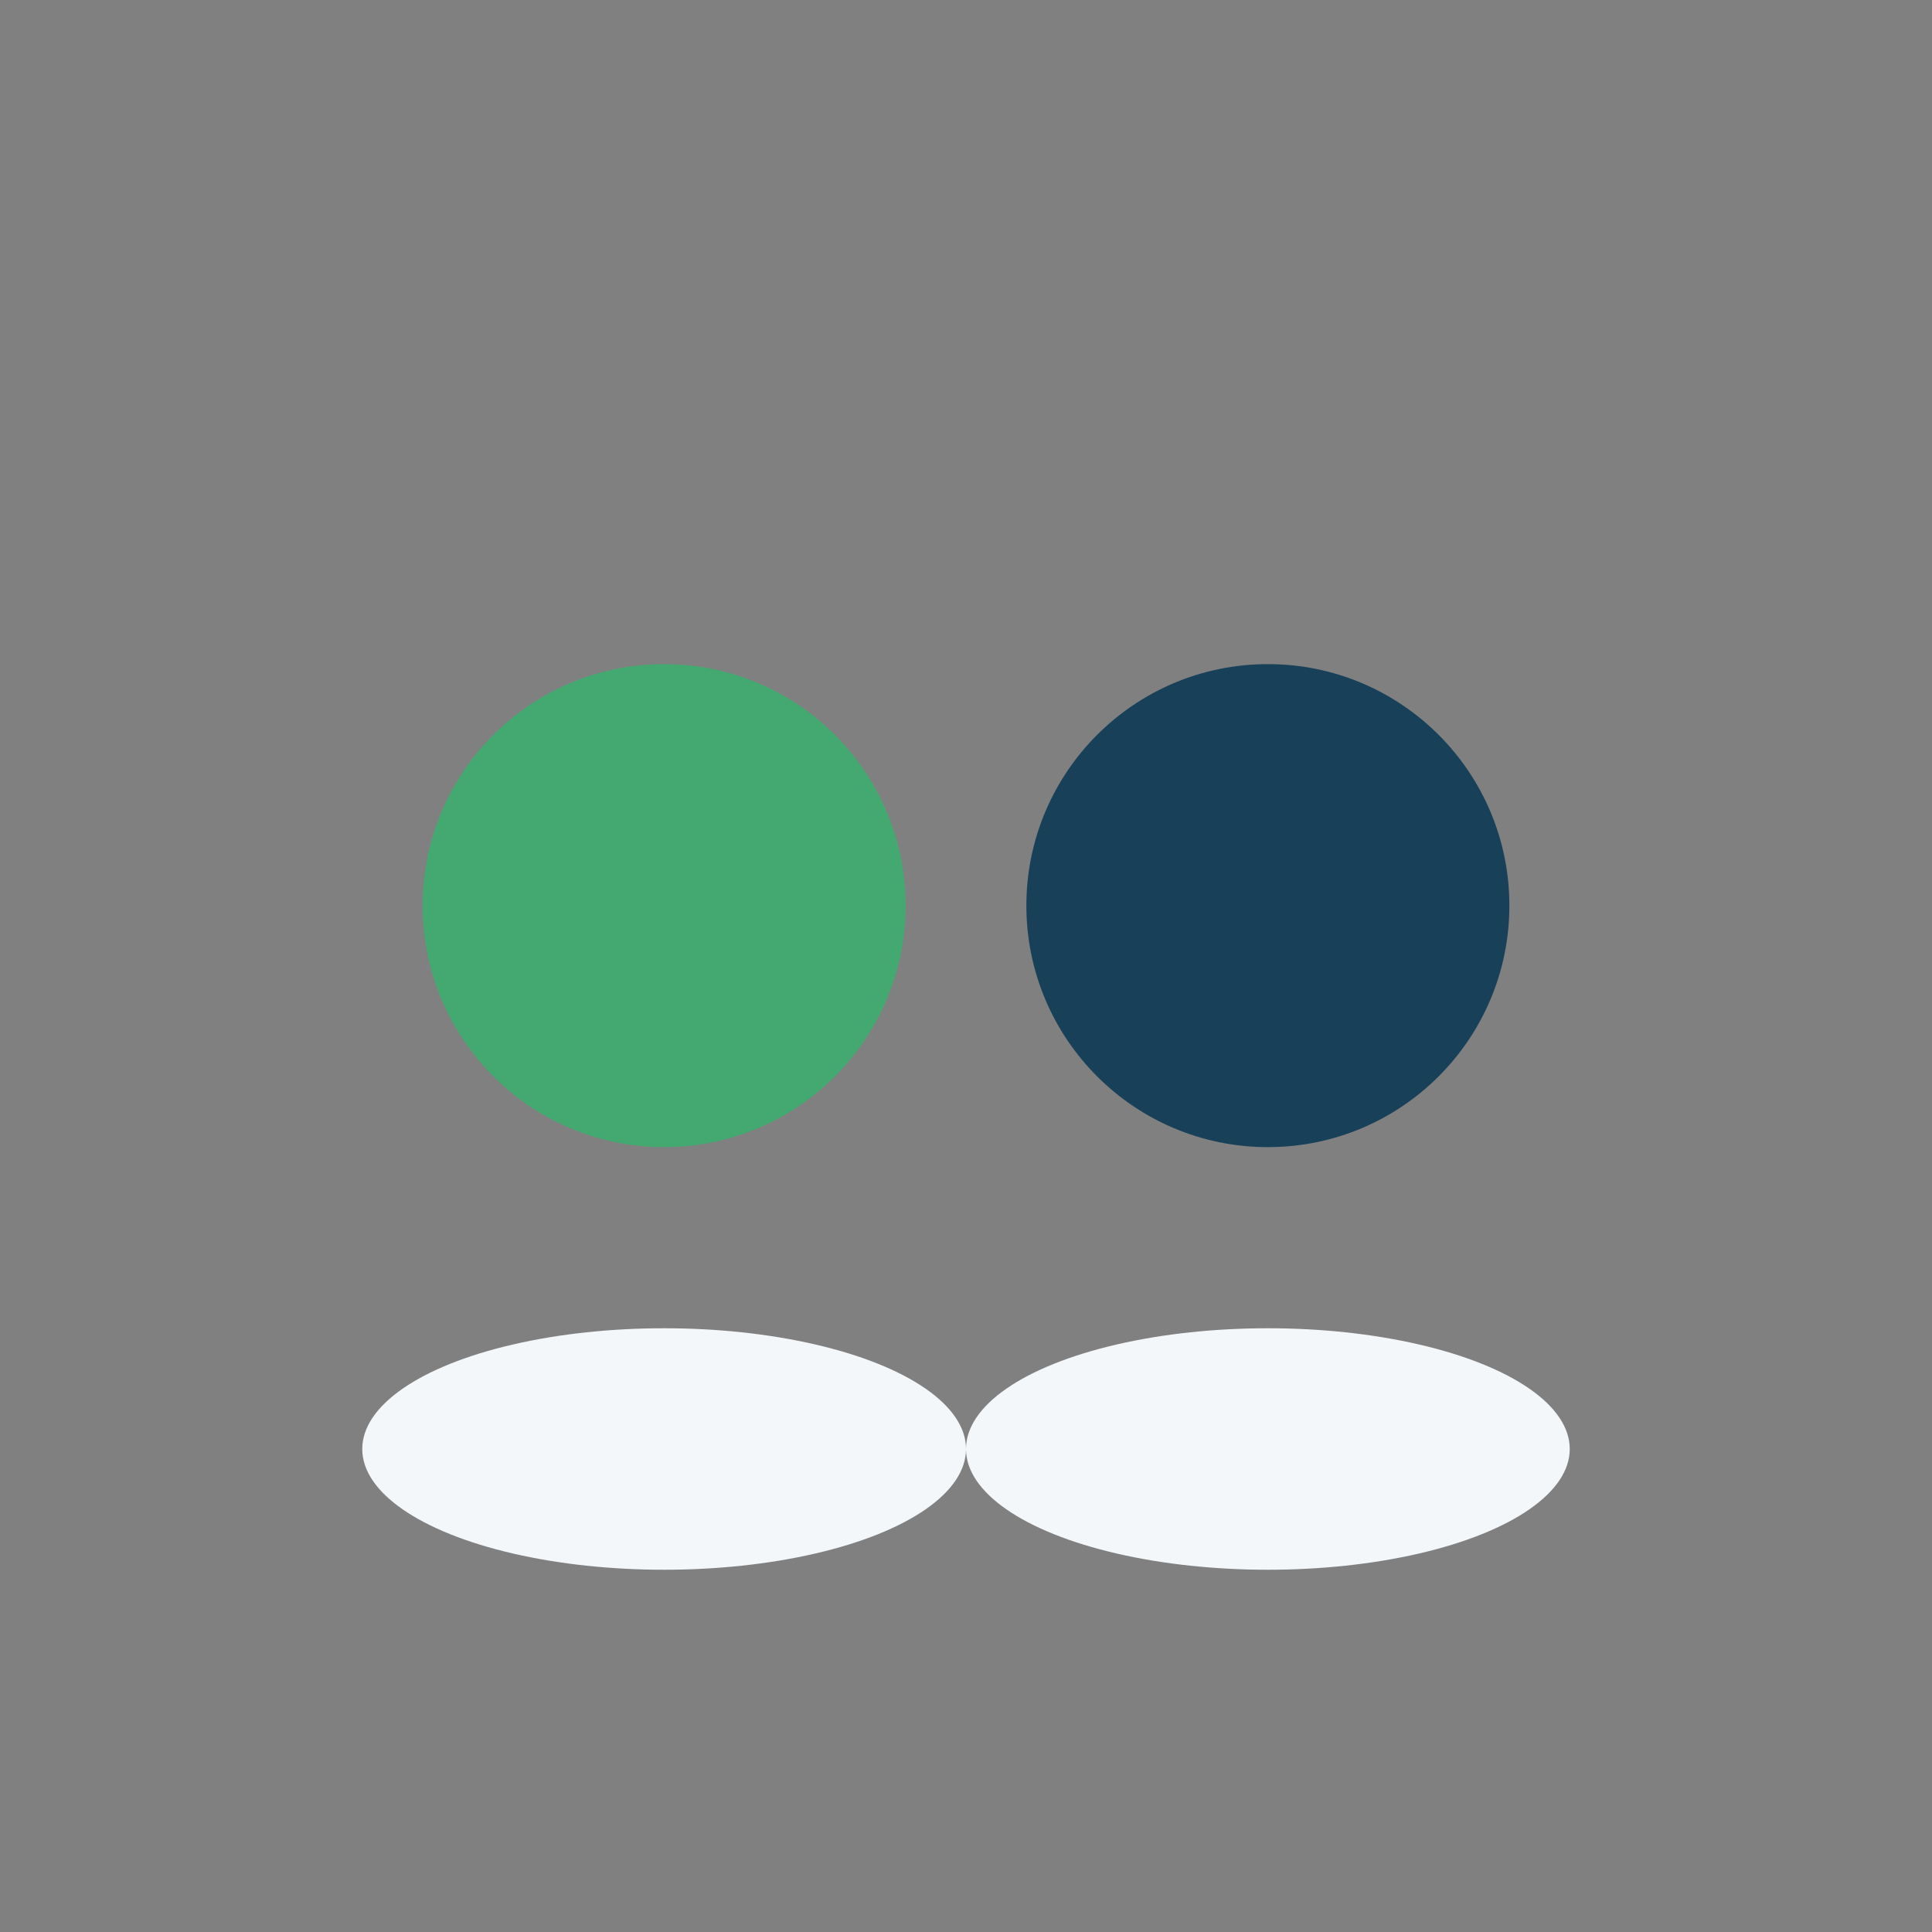 <?xml version="1.0" encoding="UTF-8"?>
<svg xmlns="http://www.w3.org/2000/svg" width="32" height="32" viewBox="0 0 32 32"><rect x="0" y="0" width="32" height="32" fill="#808080" stroke="none"/><circle cx="11" cy="15" r="4" fill="#43A971"/><circle cx="21" cy="15" r="4" fill="#184059"/><ellipse cx="11" cy="24" rx="5" ry="2" fill="#F3F7FA"/><ellipse cx="21" cy="24" rx="5" ry="2" fill="#F3F7FA"/></svg>